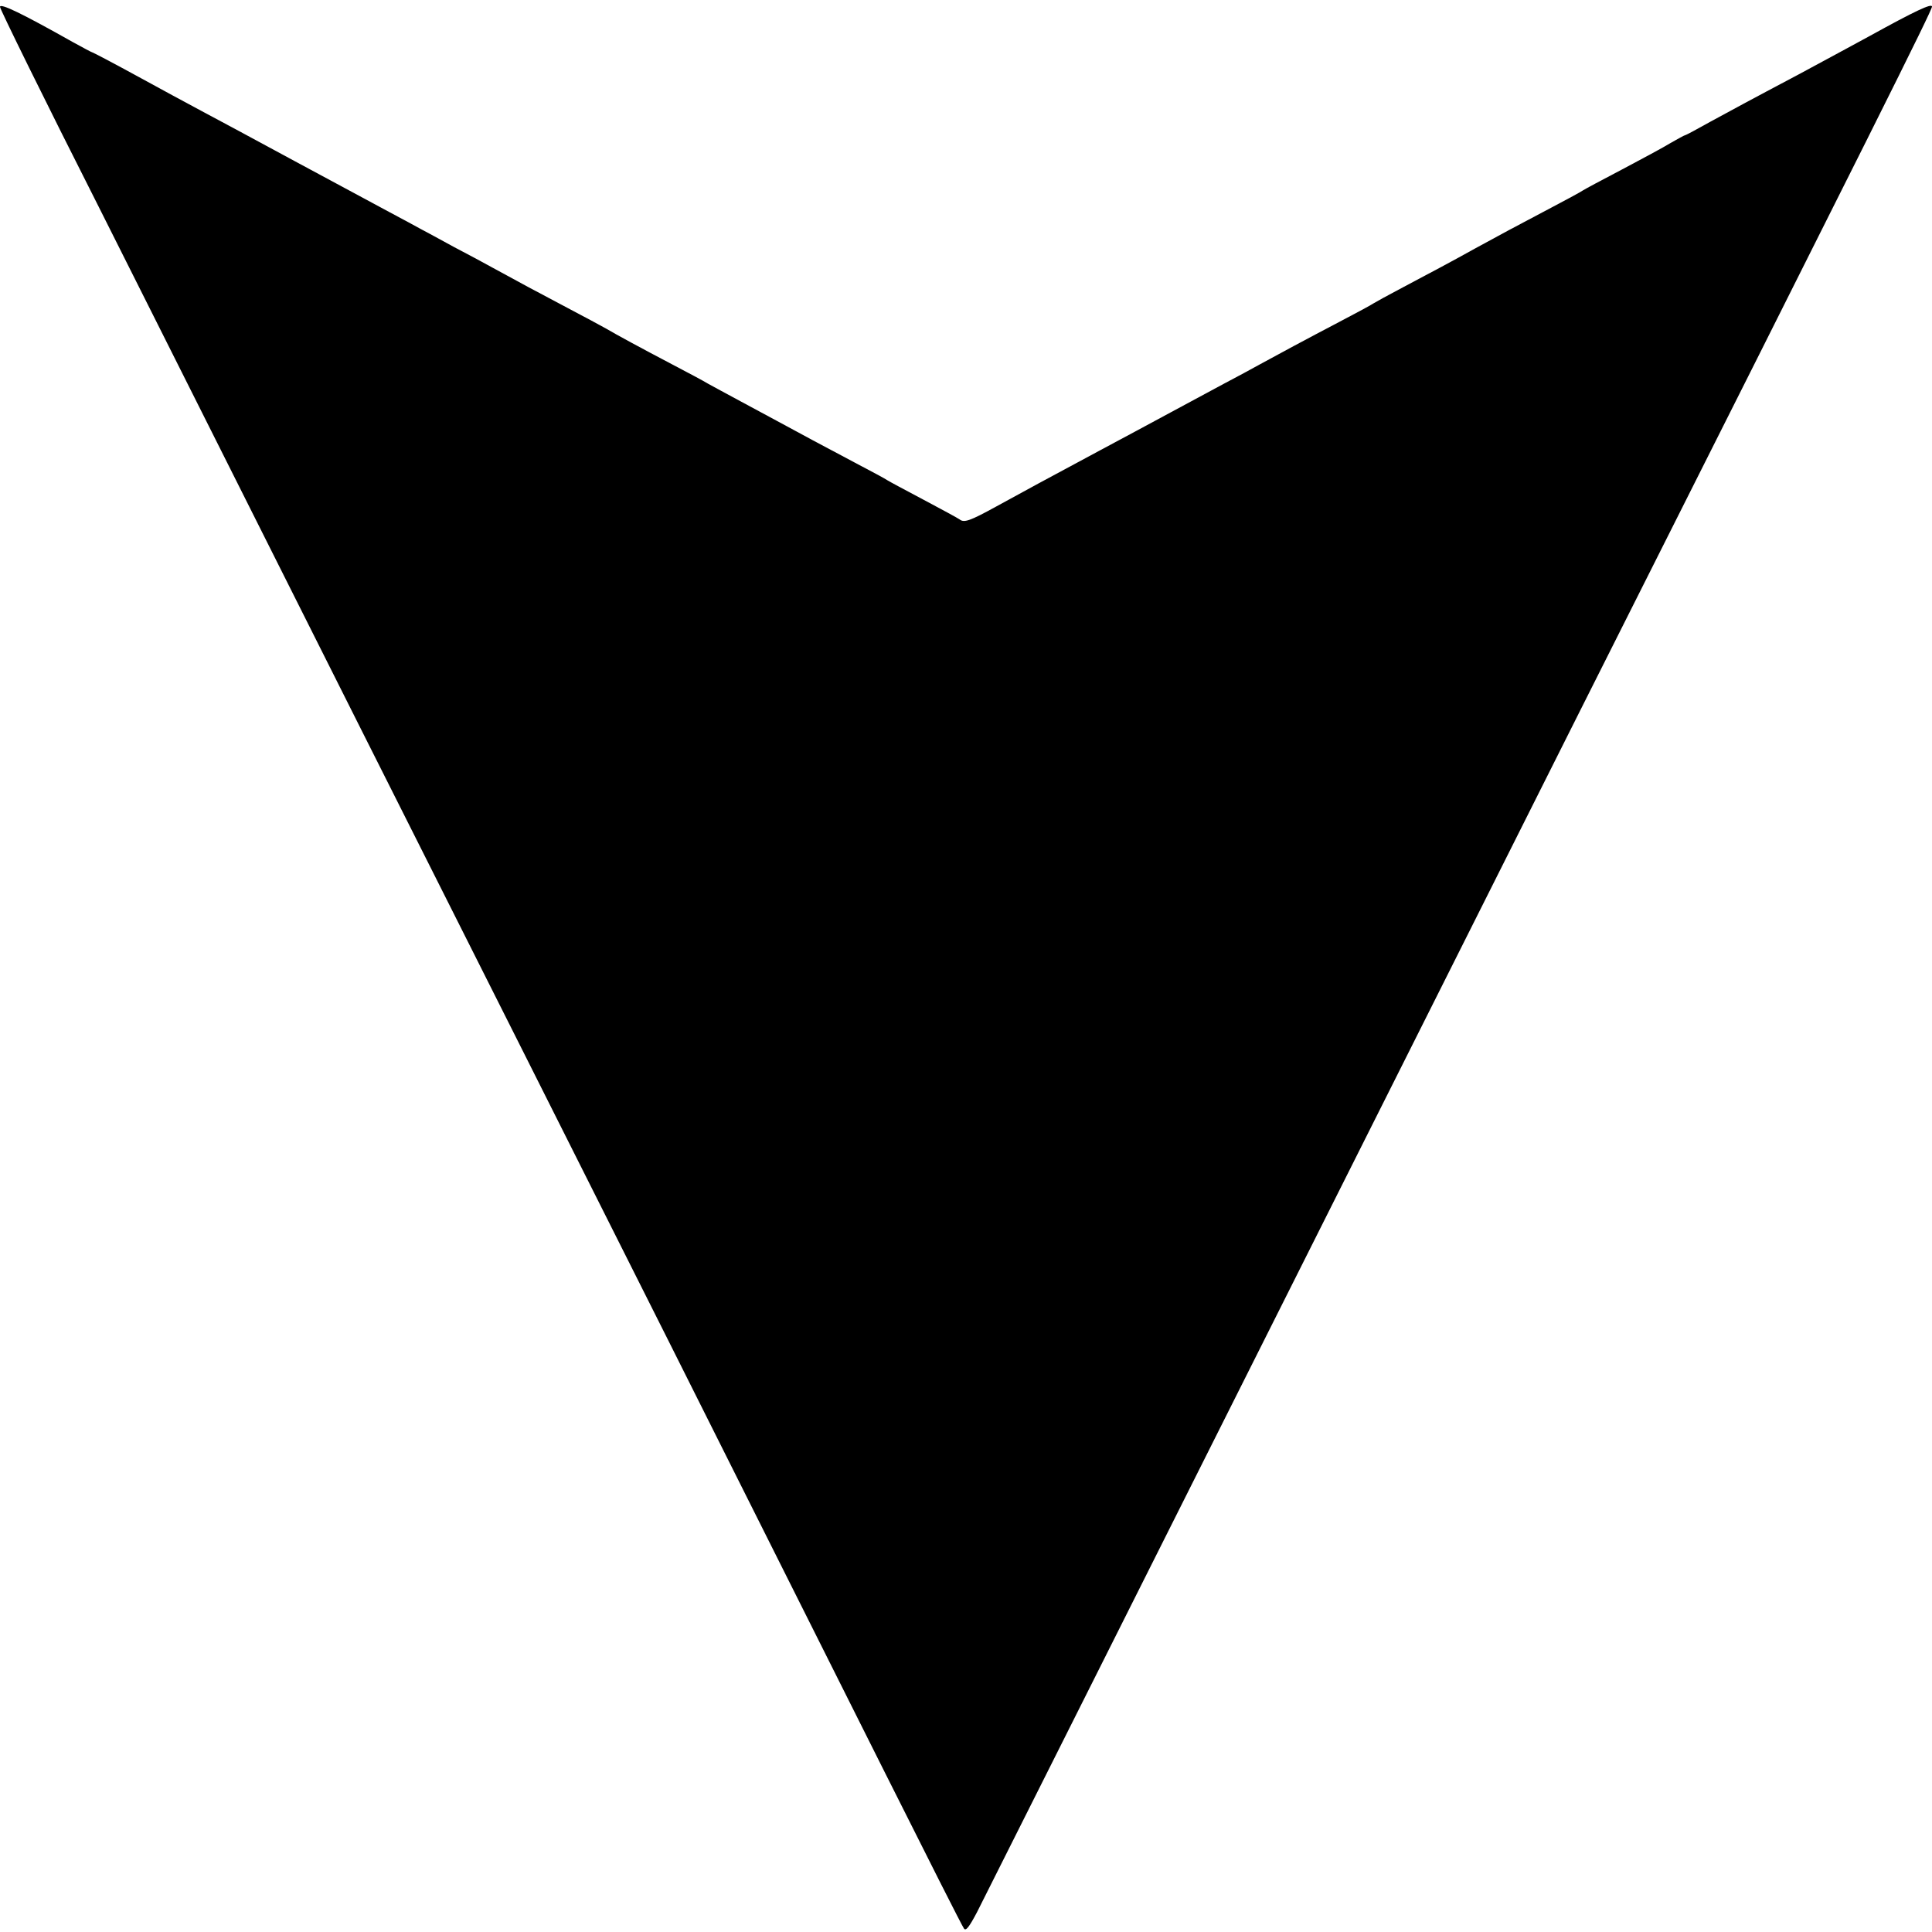 <?xml version="1.0" standalone="no"?>
<!DOCTYPE svg PUBLIC "-//W3C//DTD SVG 20010904//EN"
 "http://www.w3.org/TR/2001/REC-SVG-20010904/DTD/svg10.dtd">
<svg version="1.0" xmlns="http://www.w3.org/2000/svg"
 width="700pt" height="700pt" viewBox="0 0 700 700"
 preserveAspectRatio="xMidYMid meet">
<g transform="translate(0,700) scale(0.1,-0.1)"
fill="#000000" stroke="none">
<path d="M0 6975 c0 -8 161 -336 359 -727 197 -392 628 -1251 958 -1908 331
-657 828 -1647 1106 -2200 277 -553 629 -1255 782 -1560 153 -305 282 -561
288 -568 7 -9 19 7 47 60 20 40 421 838 890 1773 469 935 1052 2096 1295 2580
1067 2121 1275 2537 1275 2551 0 13 -60 -15 -225 -106 -53 -29 -131 -71 -257
-139 -189 -100 -238 -127 -321 -172 -48 -27 -89 -49 -92 -49 -2 0 -26 -13 -52
-28 -26 -16 -106 -59 -178 -97 -71 -37 -134 -71 -140 -75 -5 -4 -55 -31 -110
-60 -118 -62 -211 -112 -280 -150 -88 -49 -158 -86 -260 -140 -55 -29 -104
-56 -110 -60 -5 -4 -59 -33 -120 -65 -124 -65 -217 -115 -290 -155 -27 -15
-86 -47 -130 -70 -44 -24 -132 -71 -195 -105 -63 -34 -178 -96 -255 -137 -187
-100 -284 -153 -377 -204 -93 -51 -115 -59 -131 -46 -7 5 -66 37 -132 72 -66
35 -124 66 -130 70 -5 4 -59 33 -120 65 -108 57 -201 107 -280 150 -22 12 -80
43 -130 70 -49 26 -103 56 -120 65 -16 10 -75 41 -130 70 -118 62 -199 106
-240 130 -16 9 -79 43 -140 75 -110 58 -177 94 -270 145 -27 15 -90 49 -140
75 -49 27 -103 56 -120 65 -16 9 -68 37 -115 62 -47 25 -200 108 -340 183
-140 76 -293 158 -340 183 -47 25 -154 83 -238 129 -84 46 -155 83 -157 83 -2
0 -34 17 -72 38 -183 103 -263 142 -263 127z"/>
</g>
</svg>
